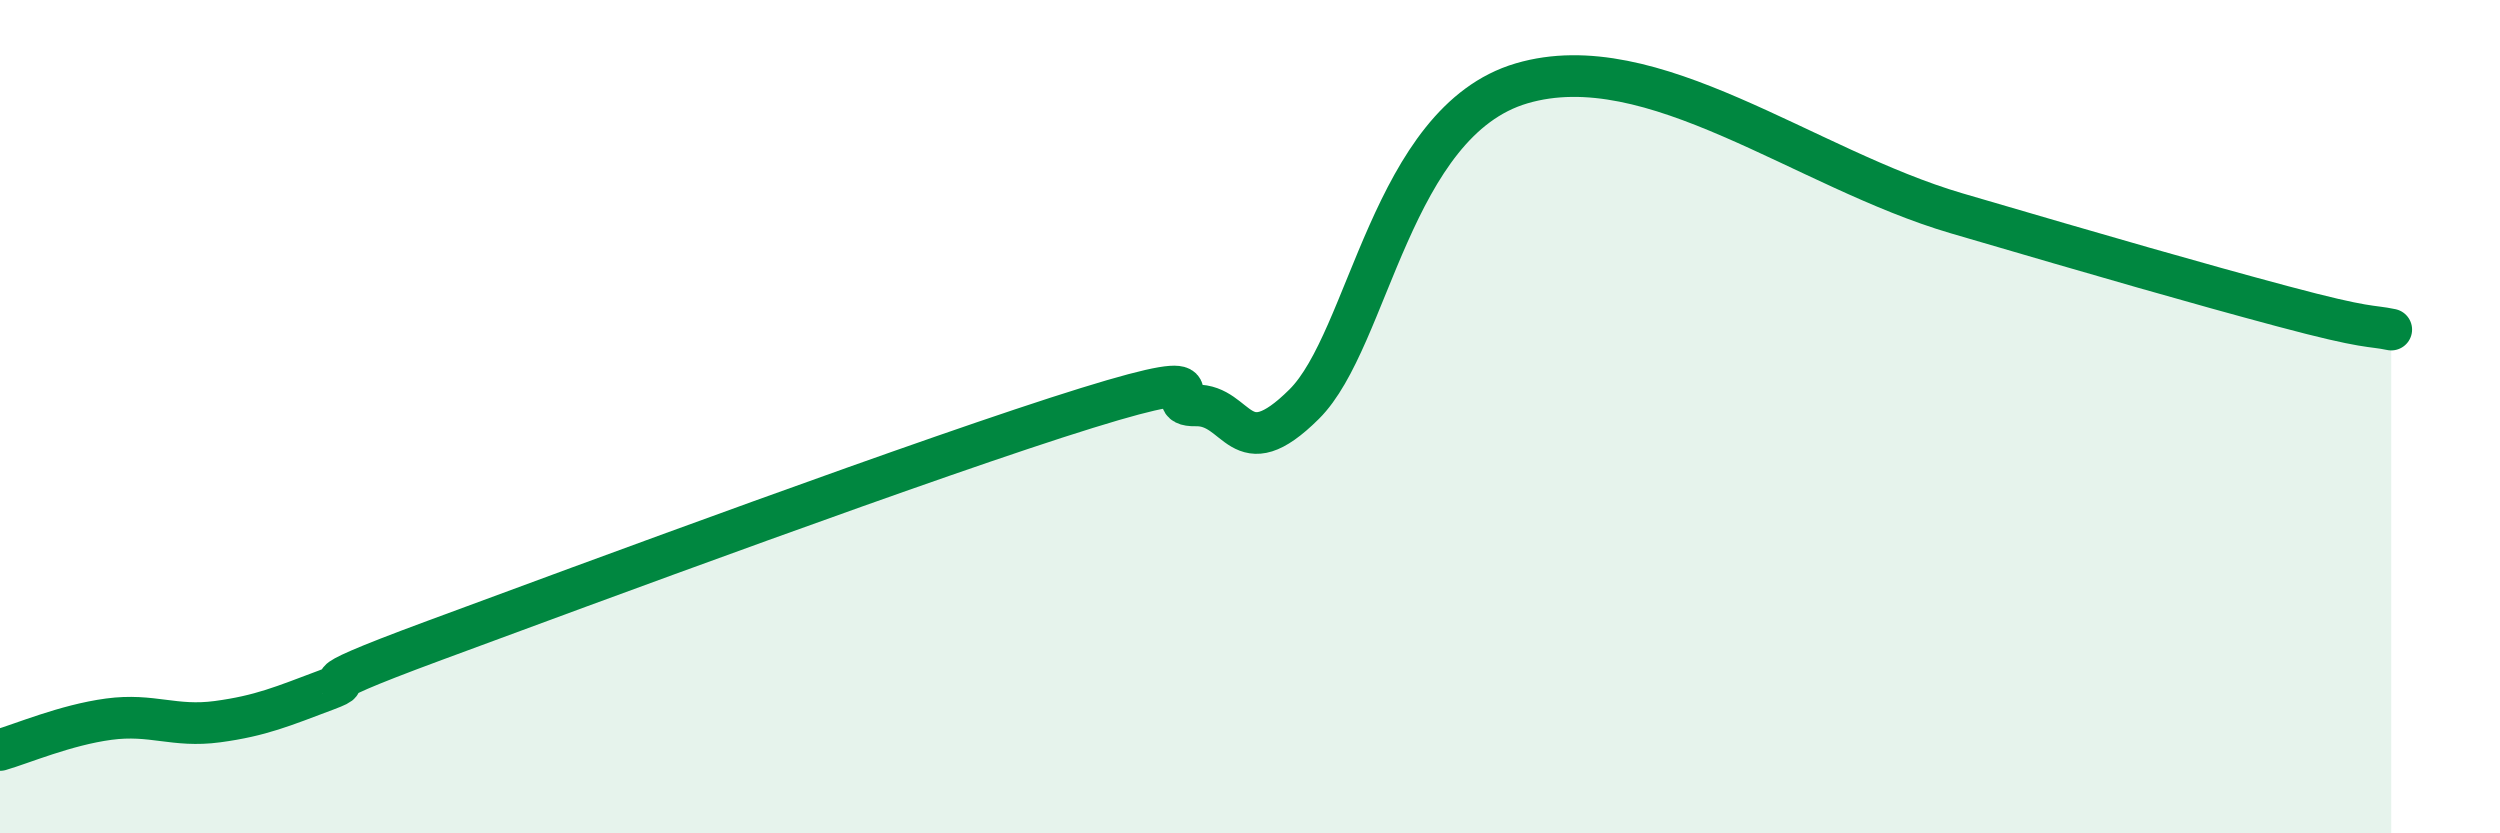 
    <svg width="60" height="20" viewBox="0 0 60 20" xmlns="http://www.w3.org/2000/svg">
      <path
        d="M 0,18 C 0.52,17.85 1.57,17.4 2.61,17.26 C 3.65,17.12 4.18,17.46 5.22,17.32 C 6.26,17.18 6.79,16.95 7.83,16.56 C 8.87,16.17 6.78,16.72 10.43,15.37 C 14.08,14.02 22.44,10.92 26.09,9.79 C 29.74,8.66 27.66,9.75 28.7,9.73 C 29.74,9.71 29.74,11.25 31.3,9.7 C 32.86,8.15 33.39,2.92 36.52,2 C 39.65,1.08 43.31,4.05 46.96,5.12 C 50.61,6.19 52.69,6.79 54.78,7.35 C 56.87,7.91 56.87,7.8 57.39,7.91L57.39 20L0 20Z"
        fill="#008740"
        opacity="0.1"
        stroke-linecap="round"
        stroke-linejoin="round"
      />
      <path
        d="M 0,18 C 0.52,17.85 1.57,17.4 2.61,17.26 C 3.65,17.12 4.18,17.46 5.22,17.32 C 6.26,17.18 6.79,16.95 7.83,16.56 C 8.87,16.17 6.78,16.72 10.43,15.37 C 14.08,14.02 22.44,10.92 26.09,9.79 C 29.74,8.66 27.66,9.75 28.7,9.73 C 29.74,9.71 29.74,11.25 31.3,9.7 C 32.86,8.15 33.39,2.92 36.52,2 C 39.65,1.08 43.31,4.05 46.96,5.12 C 50.61,6.19 52.69,6.79 54.78,7.35 C 56.87,7.91 56.87,7.8 57.39,7.91"
        stroke="#008740"
        stroke-width="1"
        fill="none"
        stroke-linecap="round"
        stroke-linejoin="round"
      />
    </svg>
  